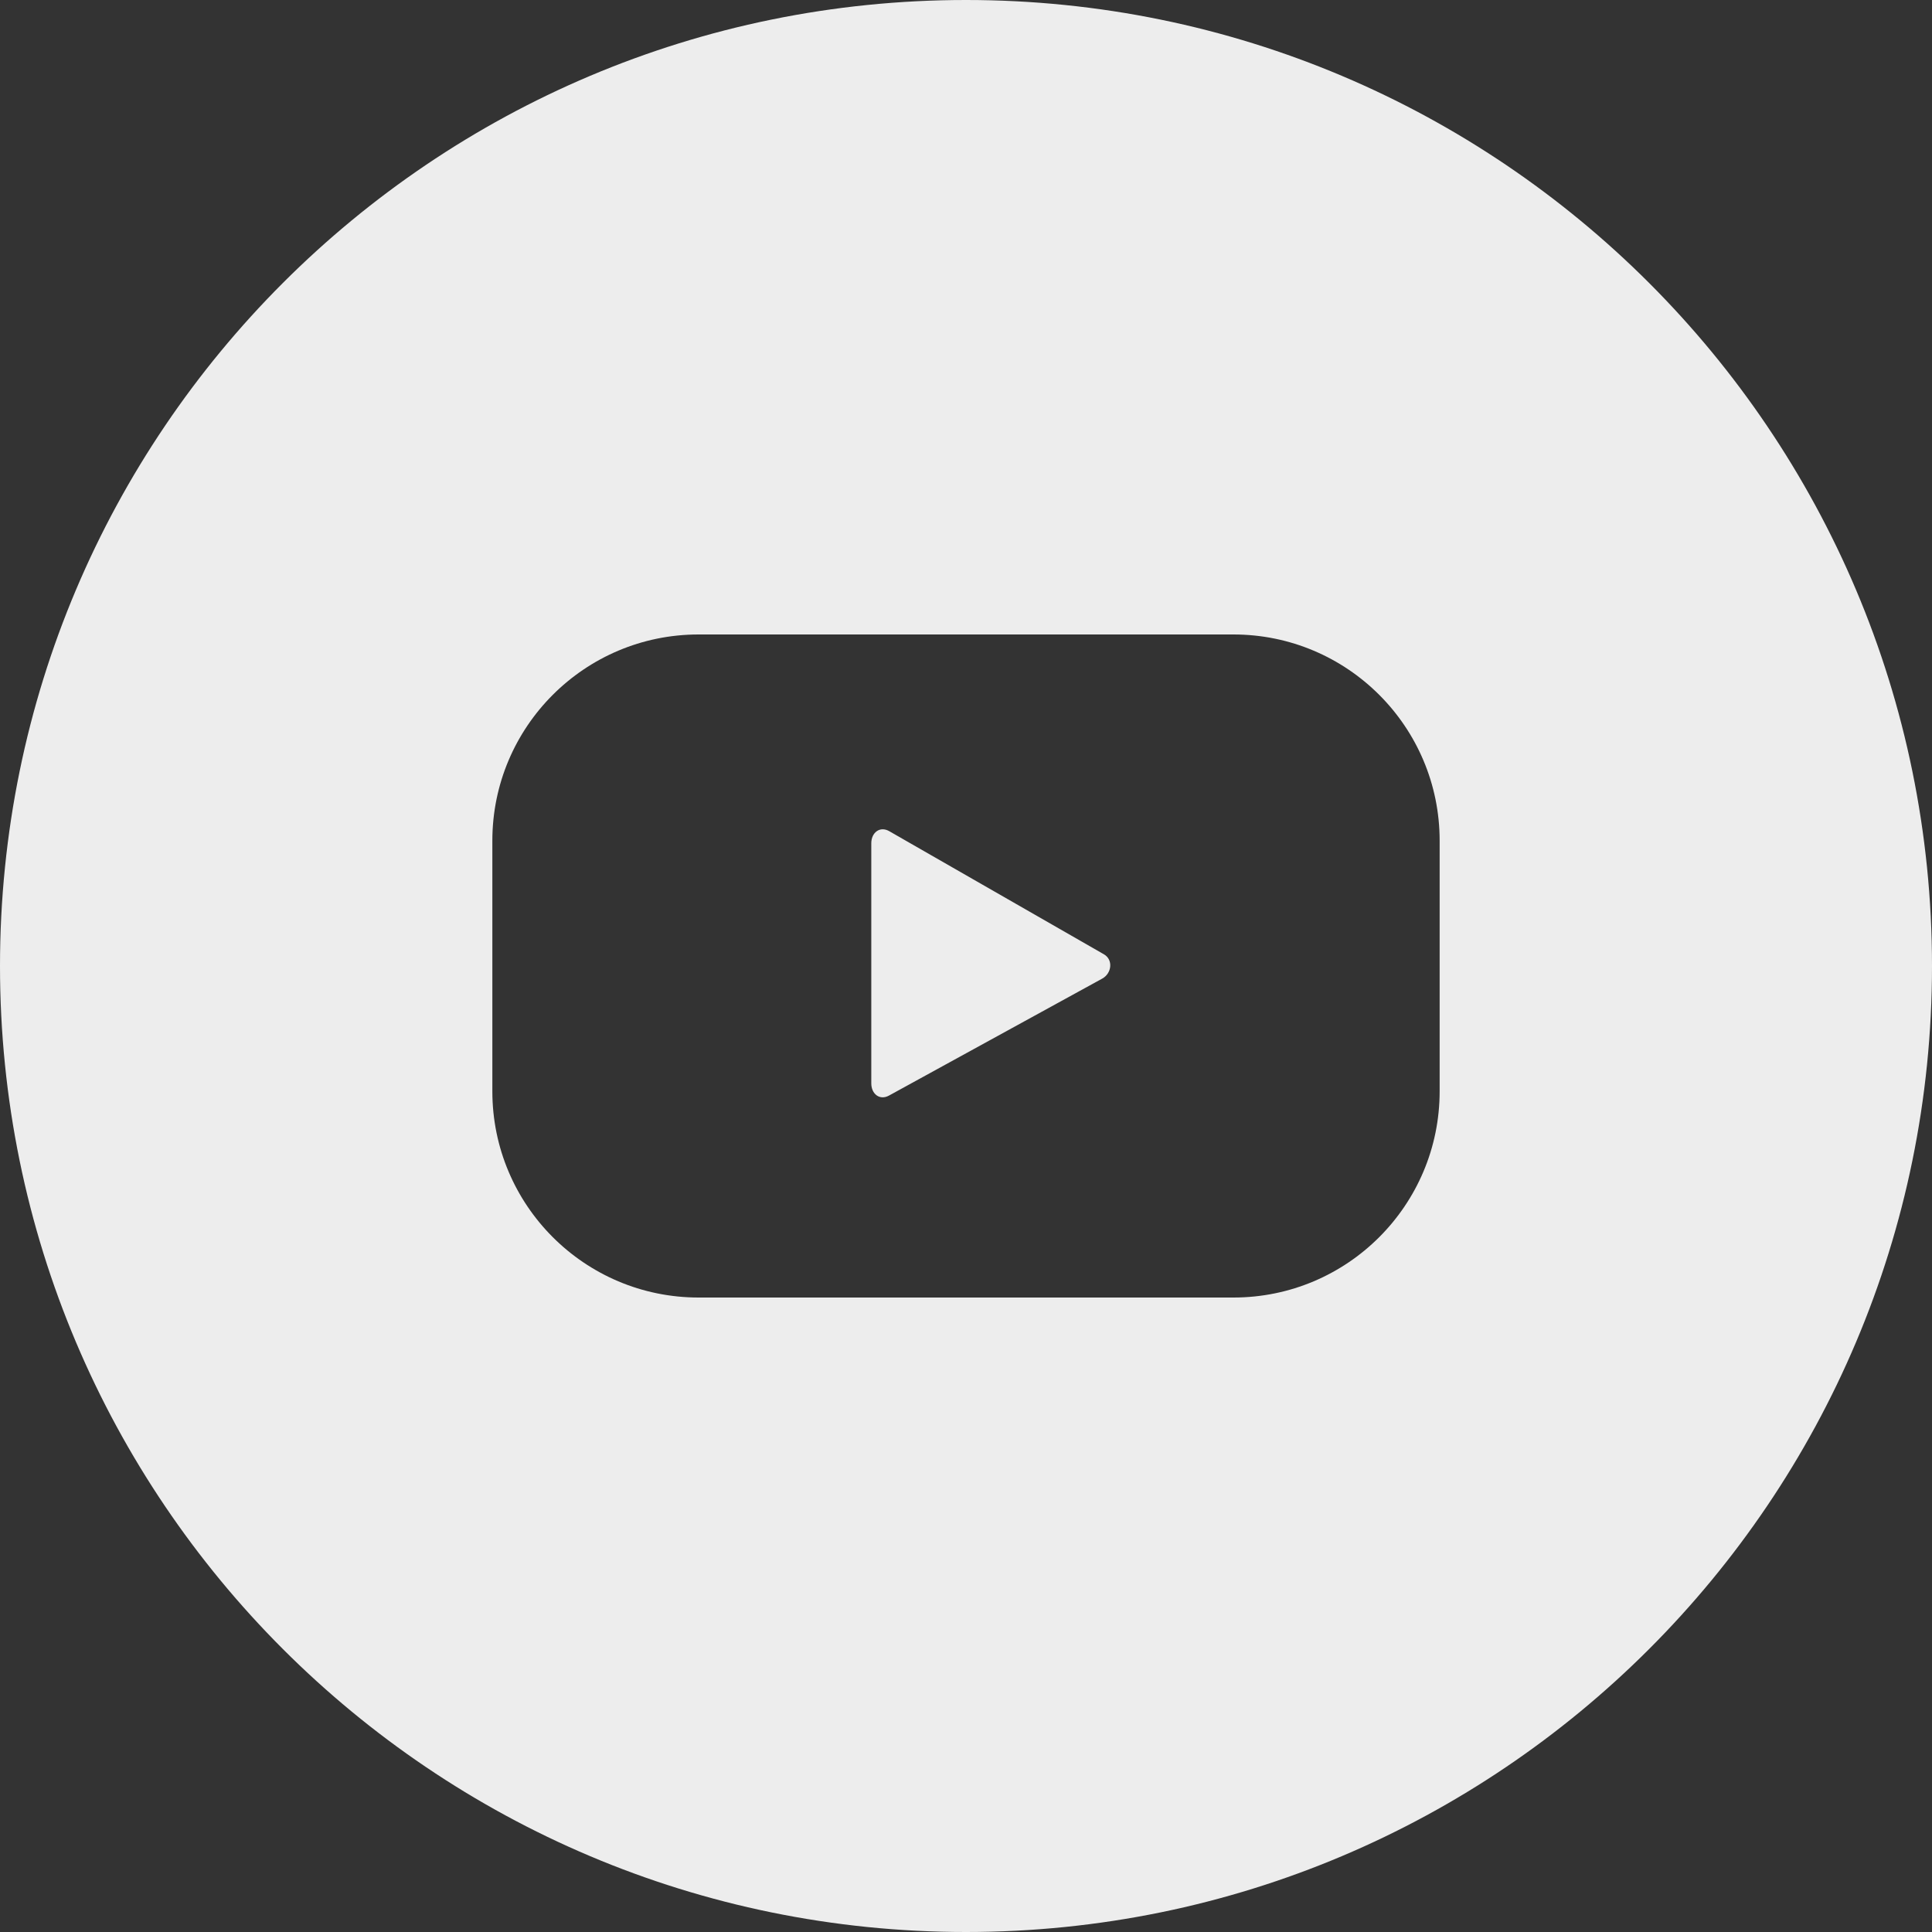 <?xml version="1.0" encoding="UTF-8"?> <svg xmlns="http://www.w3.org/2000/svg" width="50" height="50" viewBox="0 0 50 50" fill="none"><rect x="0" y="0" width="50" height="50" fill="#333333" stroke="none"/><path id="Vector" fill-rule="evenodd" clip-rule="evenodd" d="M25 0C38.808 0 50 11.192 50 25C50 38.808 38.808 50 25 50C11.192 50 0 38.808 0 25C0 11.192 11.192 0 25 0ZM28.524 25.327L23.004 28.355C22.765 28.484 22.549 28.311 22.549 28.038V21.823C22.549 21.547 22.771 21.373 23.012 21.51L28.569 24.697C28.815 24.837 28.773 25.192 28.524 25.327ZM37.258 21.757C37.258 18.809 34.868 16.42 31.921 16.42H18.079C15.132 16.42 12.742 18.809 12.742 21.757V28.243C12.742 31.191 15.132 33.58 18.079 33.58H31.922C34.868 33.58 37.258 31.191 37.258 28.243V21.757Z" fill="#EDEDED"></path></svg> 